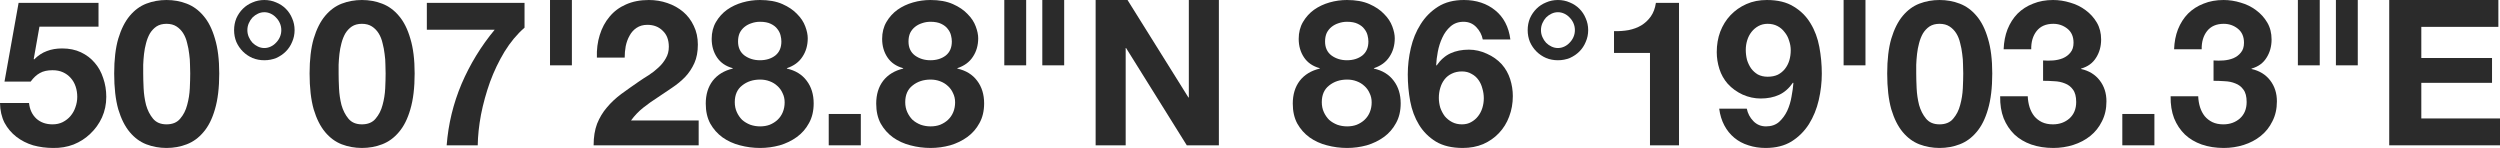 <?xml version="1.0" encoding="UTF-8"?> <svg xmlns="http://www.w3.org/2000/svg" width="1132" height="67" viewBox="0 0 1132 67" fill="none"> <path d="M44.608 12.072H17.861L15.27 26.724L15.455 26.909C17.244 25.127 19.157 23.868 21.193 23.13C23.229 22.332 25.543 21.932 28.134 21.932C31.343 21.932 34.181 22.516 36.648 23.683C39.116 24.851 41.183 26.417 42.849 28.383C44.577 30.349 45.872 32.684 46.736 35.387C47.661 38.028 48.124 40.854 48.124 43.865C48.124 47.182 47.476 50.285 46.181 53.172C44.885 55.998 43.127 58.456 40.906 60.544C38.746 62.633 36.217 64.261 33.317 65.429C30.417 66.534 27.332 67.057 24.062 66.995C20.916 66.995 17.892 66.596 14.993 65.797C12.155 64.937 9.625 63.647 7.404 61.927C5.183 60.207 3.393 58.087 2.036 55.568C0.74 52.988 0.062 50.008 0 46.629H13.142C13.45 49.578 14.561 51.944 16.473 53.725C18.386 55.445 20.823 56.305 23.785 56.305C25.512 56.305 27.055 55.968 28.412 55.292C29.831 54.554 31.003 53.633 31.929 52.527C32.916 51.36 33.656 50.039 34.15 48.565C34.705 47.029 34.983 45.462 34.983 43.865C34.983 42.206 34.736 40.639 34.242 39.165C33.749 37.691 33.008 36.4 32.021 35.295C31.034 34.189 29.862 33.329 28.504 32.714C27.147 32.1 25.574 31.793 23.785 31.793C21.44 31.793 19.527 32.223 18.047 33.083C16.566 33.882 15.178 35.172 13.882 36.953H2.036L8.422 1.29H44.608V12.072Z" fill="#2B2B2B"></path> <path d="M64.844 33.267C64.844 35.11 64.906 37.353 65.029 39.994C65.153 42.575 65.523 45.093 66.14 47.551C66.818 49.947 67.867 52.005 69.286 53.725C70.705 55.445 72.741 56.305 75.394 56.305C78.109 56.305 80.176 55.445 81.595 53.725C83.076 52.005 84.125 49.947 84.742 47.551C85.42 45.093 85.821 42.575 85.945 39.994C86.068 37.353 86.13 35.11 86.13 33.267C86.13 32.161 86.099 30.84 86.037 29.305C86.037 27.707 85.914 26.079 85.667 24.421C85.482 22.762 85.174 21.134 84.742 19.536C84.371 17.878 83.785 16.403 82.983 15.113C82.181 13.823 81.163 12.778 79.929 11.98C78.695 11.181 77.184 10.782 75.394 10.782C73.605 10.782 72.094 11.181 70.86 11.98C69.687 12.778 68.7 13.823 67.898 15.113C67.158 16.403 66.572 17.878 66.14 19.536C65.708 21.134 65.399 22.762 65.214 24.421C65.029 26.079 64.906 27.707 64.844 29.305C64.844 30.84 64.844 32.161 64.844 33.267ZM51.703 33.267C51.703 27.001 52.319 21.748 53.553 17.509C54.849 13.209 56.577 9.768 58.736 7.188C60.895 4.608 63.394 2.765 66.232 1.659C69.132 0.553 72.186 0 75.394 0C78.664 0 81.718 0.553 84.556 1.659C87.456 2.765 89.986 4.608 92.145 7.188C94.367 9.768 96.094 13.209 97.328 17.509C98.624 21.748 99.271 27.001 99.271 33.267C99.271 39.718 98.624 45.124 97.328 49.486C96.094 53.787 94.367 57.227 92.145 59.807C89.986 62.388 87.456 64.231 84.556 65.336C81.718 66.442 78.664 66.995 75.394 66.995C72.186 66.995 69.132 66.442 66.232 65.336C63.394 64.231 60.895 62.388 58.736 59.807C56.577 57.227 54.849 53.787 53.553 49.486C52.319 45.124 51.703 39.718 51.703 33.267Z" fill="#2B2B2B"></path> <path d="M112.012 13.639C112.012 14.745 112.228 15.789 112.66 16.772C113.091 17.755 113.647 18.615 114.325 19.352C115.066 20.089 115.899 20.673 116.824 21.103C117.75 21.533 118.706 21.748 119.693 21.748C120.68 21.748 121.637 21.533 122.562 21.103C123.488 20.673 124.29 20.089 124.968 19.352C125.709 18.615 126.295 17.755 126.727 16.772C127.159 15.789 127.375 14.745 127.375 13.639C127.375 12.533 127.159 11.488 126.727 10.505C126.295 9.522 125.709 8.662 124.968 7.925C124.29 7.188 123.488 6.604 122.562 6.174C121.637 5.744 120.68 5.529 119.693 5.529C118.706 5.529 117.75 5.744 116.824 6.174C115.899 6.604 115.066 7.188 114.325 7.925C113.647 8.662 113.091 9.522 112.66 10.505C112.228 11.488 112.012 12.533 112.012 13.639ZM105.996 13.639C105.996 11.734 106.336 9.953 107.014 8.294C107.755 6.635 108.742 5.191 109.976 3.963C111.21 2.734 112.66 1.782 114.325 1.106C115.991 0.369 117.781 0 119.693 0C121.606 0 123.395 0.369 125.061 1.106C126.727 1.782 128.177 2.734 129.411 3.963C130.644 5.191 131.601 6.635 132.279 8.294C133.02 9.953 133.39 11.734 133.39 13.639C133.39 15.543 133.02 17.325 132.279 18.983C131.601 20.642 130.644 22.086 129.411 23.315C128.177 24.543 126.727 25.526 125.061 26.264C123.395 26.939 121.606 27.277 119.693 27.277C117.781 27.277 115.991 26.939 114.325 26.264C112.66 25.526 111.21 24.543 109.976 23.315C108.742 22.086 107.755 20.642 107.014 18.983C106.336 17.325 105.996 15.543 105.996 13.639Z" fill="#2B2B2B"></path> <path d="M153.324 33.267C153.324 35.11 153.385 37.353 153.509 39.994C153.632 42.575 154.002 45.093 154.619 47.551C155.298 49.947 156.347 52.005 157.766 53.725C159.185 55.445 161.221 56.305 163.874 56.305C166.589 56.305 168.656 55.445 170.075 53.725C171.555 52.005 172.604 49.947 173.221 47.551C173.9 45.093 174.301 42.575 174.424 39.994C174.548 37.353 174.609 35.11 174.609 33.267C174.609 32.161 174.579 30.84 174.517 29.305C174.517 27.707 174.394 26.079 174.147 24.421C173.962 22.762 173.653 21.134 173.221 19.536C172.851 17.878 172.265 16.403 171.463 15.113C170.661 13.823 169.643 12.778 168.409 11.98C167.175 11.181 165.663 10.782 163.874 10.782C162.085 10.782 160.573 11.181 159.339 11.98C158.167 12.778 157.18 13.823 156.378 15.113C155.637 16.403 155.051 17.878 154.619 19.536C154.187 21.134 153.879 22.762 153.694 24.421C153.509 26.079 153.385 27.707 153.324 29.305C153.324 30.84 153.324 32.161 153.324 33.267ZM140.182 33.267C140.182 27.001 140.799 21.748 142.033 17.509C143.329 13.209 145.056 9.768 147.216 7.188C149.375 4.608 151.874 2.765 154.712 1.659C157.612 0.553 160.666 0 163.874 0C167.144 0 170.198 0.553 173.036 1.659C175.936 2.765 178.466 4.608 180.625 7.188C182.846 9.768 184.574 13.209 185.808 17.509C187.103 21.748 187.751 27.001 187.751 33.267C187.751 39.718 187.103 45.124 185.808 49.486C184.574 53.787 182.846 57.227 180.625 59.807C178.466 62.388 175.936 64.231 173.036 65.336C170.198 66.442 167.144 66.995 163.874 66.995C160.666 66.995 157.612 66.442 154.712 65.336C151.874 64.231 149.375 62.388 147.216 59.807C145.056 57.227 143.329 53.787 142.033 49.486C140.799 45.124 140.182 39.718 140.182 33.267Z" fill="#2B2B2B"></path> <path d="M237.51 12.533C234.117 15.482 231.094 19.106 228.441 23.407C225.849 27.707 223.659 32.284 221.87 37.138C220.142 41.991 218.785 46.906 217.798 51.882C216.872 56.858 216.379 61.497 216.317 65.797H202.25C202.99 56.152 205.242 46.875 209.006 37.967C212.831 29.059 217.828 20.888 223.998 13.454H193.273V1.29H237.51V12.533Z" fill="#2B2B2B"></path> <path d="M249.047 0H258.95V29.581H249.047V0Z" fill="#2B2B2B"></path> <path d="M270.27 26.079C270.147 22.393 270.579 18.983 271.566 15.85C272.553 12.656 274.034 9.891 276.008 7.557C277.982 5.161 280.45 3.318 283.412 2.027C286.435 0.676 289.89 0 293.777 0C296.738 0 299.546 0.461 302.199 1.382C304.913 2.304 307.289 3.625 309.325 5.345C311.361 7.065 312.965 9.185 314.137 11.703C315.371 14.222 315.988 17.048 315.988 20.181C315.988 23.438 315.464 26.233 314.415 28.567C313.366 30.902 311.978 32.991 310.25 34.834C308.523 36.615 306.548 38.243 304.327 39.718C302.168 41.192 299.978 42.667 297.756 44.141C295.535 45.554 293.376 47.09 291.278 48.749C289.18 50.408 287.33 52.343 285.725 54.554H316.358V65.797H268.789C268.789 62.05 269.314 58.794 270.363 56.029C271.473 53.264 272.954 50.807 274.805 48.657C276.656 46.445 278.815 44.418 281.283 42.575C283.813 40.732 286.466 38.858 289.242 36.953C290.661 35.97 292.173 34.987 293.777 34.004C295.381 32.96 296.831 31.823 298.127 30.595C299.484 29.366 300.595 27.984 301.458 26.448C302.384 24.912 302.847 23.161 302.847 21.195C302.847 18.062 301.921 15.635 300.07 13.915C298.281 12.133 295.967 11.243 293.129 11.243C291.217 11.243 289.582 11.703 288.224 12.625C286.929 13.485 285.88 14.652 285.078 16.127C284.276 17.54 283.689 19.137 283.319 20.919C283.011 22.639 282.856 24.359 282.856 26.079H270.27Z" fill="#2B2B2B"></path> <path d="M334.189 18.799C334.189 21.564 335.176 23.683 337.15 25.158C339.125 26.571 341.438 27.277 344.091 27.277C346.868 27.277 349.181 26.571 351.032 25.158C352.883 23.683 353.809 21.564 353.809 18.799C353.809 17.939 353.685 17.018 353.438 16.035C353.192 14.99 352.698 14.007 351.958 13.086C351.279 12.164 350.292 11.396 348.996 10.782C347.762 10.168 346.127 9.86 344.091 9.86C342.796 9.86 341.531 10.075 340.297 10.505C339.125 10.874 338.076 11.427 337.15 12.164C336.225 12.901 335.484 13.823 334.929 14.929C334.436 16.035 334.189 17.325 334.189 18.799ZM322.25 17.601C322.25 14.714 322.898 12.164 324.194 9.953C325.489 7.741 327.155 5.898 329.191 4.423C331.289 2.949 333.633 1.843 336.225 1.106C338.816 0.369 341.438 0 344.091 0C348.102 0 351.495 0.614 354.271 1.843C357.048 3.072 359.269 4.577 360.935 6.359C362.662 8.079 363.896 9.953 364.637 11.98C365.377 13.946 365.747 15.727 365.747 17.325C365.747 20.519 364.945 23.315 363.341 25.711C361.798 28.107 359.454 29.827 356.307 30.871V31.055C360.194 31.916 363.187 33.759 365.284 36.585C367.382 39.349 368.431 42.759 368.431 46.814C368.431 50.254 367.721 53.234 366.302 55.752C364.945 58.271 363.125 60.36 360.842 62.019C358.559 63.678 355.968 64.937 353.068 65.797C350.168 66.596 347.207 66.995 344.184 66.995C341.037 66.995 337.983 66.596 335.022 65.797C332.122 65.06 329.5 63.862 327.155 62.203C324.872 60.544 323.021 58.456 321.602 55.937C320.245 53.418 319.566 50.408 319.566 46.906C319.566 42.79 320.615 39.349 322.713 36.585C324.872 33.82 327.896 31.977 331.783 31.055V30.871C328.636 30.011 326.261 28.383 324.656 25.987C323.052 23.591 322.25 20.796 322.25 17.601ZM332.708 46.261C332.708 47.919 333.016 49.425 333.633 50.776C334.25 52.128 335.053 53.295 336.04 54.278C337.089 55.2 338.322 55.937 339.742 56.49C341.161 56.981 342.641 57.227 344.184 57.227C345.788 57.227 347.238 56.981 348.533 56.49C349.891 55.937 351.063 55.2 352.05 54.278C353.099 53.295 353.901 52.128 354.456 50.776C355.012 49.425 355.289 47.95 355.289 46.353C355.289 44.817 354.981 43.435 354.364 42.206C353.809 40.916 353.007 39.81 351.958 38.889C350.971 37.967 349.798 37.261 348.441 36.769C347.145 36.278 345.726 36.032 344.184 36.032C340.976 36.032 338.261 36.923 336.04 38.704C333.819 40.424 332.708 42.943 332.708 46.261Z" fill="#2B2B2B"></path> <path d="M375.248 51.606H389.778V65.797H375.248V51.606Z" fill="#2B2B2B"></path> <path d="M411.371 18.799C411.371 21.564 412.358 23.683 414.333 25.158C416.307 26.571 418.621 27.277 421.274 27.277C424.05 27.277 426.364 26.571 428.215 25.158C430.066 23.683 430.991 21.564 430.991 18.799C430.991 17.939 430.868 17.018 430.621 16.035C430.374 14.99 429.881 14.007 429.14 13.086C428.461 12.164 427.474 11.396 426.179 10.782C424.945 10.168 423.31 9.86 421.274 9.86C419.978 9.86 418.713 10.075 417.479 10.505C416.307 10.874 415.258 11.427 414.333 12.164C413.407 12.901 412.667 13.823 412.112 14.929C411.618 16.035 411.371 17.325 411.371 18.799ZM399.433 17.601C399.433 14.714 400.081 12.164 401.376 9.953C402.672 7.741 404.338 5.898 406.374 4.423C408.471 2.949 410.816 1.843 413.407 1.106C415.999 0.369 418.621 0 421.274 0C425.284 0 428.677 0.614 431.454 1.843C434.23 3.072 436.451 4.577 438.117 6.359C439.845 8.079 441.079 9.953 441.819 11.98C442.559 13.946 442.93 15.727 442.93 17.325C442.93 20.519 442.128 23.315 440.523 25.711C438.981 28.107 436.636 29.827 433.49 30.871V31.055C437.377 31.916 440.369 33.759 442.467 36.585C444.565 39.349 445.613 42.759 445.613 46.814C445.613 50.254 444.904 53.234 443.485 55.752C442.128 58.271 440.307 60.36 438.025 62.019C435.742 63.678 433.15 64.937 430.251 65.797C427.351 66.596 424.389 66.995 421.366 66.995C418.22 66.995 415.166 66.596 412.204 65.797C409.304 65.06 406.682 63.862 404.338 62.203C402.055 60.544 400.204 58.456 398.785 55.937C397.427 53.418 396.749 50.408 396.749 46.906C396.749 42.79 397.798 39.349 399.895 36.585C402.055 33.82 405.078 31.977 408.965 31.055V30.871C405.818 30.011 403.443 28.383 401.839 25.987C400.235 23.591 399.433 20.796 399.433 17.601ZM409.89 46.261C409.89 47.919 410.199 49.425 410.816 50.776C411.433 52.128 412.235 53.295 413.222 54.278C414.271 55.2 415.505 55.937 416.924 56.49C418.343 56.981 419.824 57.227 421.366 57.227C422.97 57.227 424.42 56.981 425.716 56.49C427.073 55.937 428.246 55.2 429.233 54.278C430.282 53.295 431.084 52.128 431.639 50.776C432.194 49.425 432.472 47.95 432.472 46.353C432.472 44.817 432.163 43.435 431.546 42.206C430.991 40.916 430.189 39.81 429.14 38.889C428.153 37.967 426.981 37.261 425.623 36.769C424.328 36.278 422.909 36.032 421.366 36.032C418.158 36.032 415.443 36.923 413.222 38.704C411.001 40.424 409.89 42.943 409.89 46.261Z" fill="#2B2B2B"></path> <path d="M454.744 0H464.647V29.581H454.744V0ZM471.958 0H481.861V29.581H471.958V0Z" fill="#2B2B2B"></path> <path d="M496.103 0H510.54L538.119 44.141H538.304V0H551.908V65.797H537.378L509.892 21.748H509.707V65.797H496.103V0Z" fill="#2B2B2B"></path> <path d="M599.989 18.799C599.989 21.564 600.976 23.683 602.951 25.158C604.925 26.571 607.239 27.277 609.892 27.277C612.668 27.277 614.982 26.571 616.833 25.158C618.684 23.683 619.609 21.564 619.609 18.799C619.609 17.939 619.486 17.018 619.239 16.035C618.992 14.99 618.498 14.007 617.758 13.086C617.079 12.164 616.092 11.396 614.797 10.782C613.563 10.168 611.928 9.86 609.892 9.86C608.596 9.86 607.331 10.075 606.097 10.505C604.925 10.874 603.876 11.427 602.951 12.164C602.025 12.901 601.285 13.823 600.73 14.929C600.236 16.035 599.989 17.325 599.989 18.799ZM588.051 17.601C588.051 14.714 588.698 12.164 589.994 9.953C591.29 7.741 592.956 5.898 594.992 4.423C597.089 2.949 599.434 1.843 602.025 1.106C604.616 0.369 607.239 0 609.892 0C613.902 0 617.295 0.614 620.072 1.843C622.848 3.072 625.069 4.577 626.735 6.359C628.463 8.079 629.697 9.953 630.437 11.98C631.177 13.946 631.548 15.727 631.548 17.325C631.548 20.519 630.746 23.315 629.141 25.711C627.599 28.107 625.254 29.827 622.108 30.871V31.055C625.995 31.916 628.987 33.759 631.085 36.585C633.183 39.349 634.231 42.759 634.231 46.814C634.231 50.254 633.522 53.234 632.103 55.752C630.745 58.271 628.925 60.36 626.643 62.019C624.36 63.678 621.768 64.937 618.869 65.797C615.969 66.596 613.007 66.995 609.984 66.995C606.838 66.995 603.784 66.596 600.822 65.797C597.922 65.06 595.3 63.862 592.956 62.203C590.673 60.544 588.822 58.456 587.403 55.937C586.045 53.418 585.367 50.408 585.367 46.906C585.367 42.79 586.416 39.349 588.513 36.585C590.673 33.82 593.696 31.977 597.583 31.055V30.871C594.436 30.011 592.061 28.383 590.457 25.987C588.853 23.591 588.051 20.796 588.051 17.601ZM598.508 46.261C598.508 47.919 598.817 49.425 599.434 50.776C600.051 52.128 600.853 53.295 601.84 54.278C602.889 55.2 604.123 55.937 605.542 56.49C606.961 56.981 608.442 57.227 609.984 57.227C611.588 57.227 613.038 56.981 614.334 56.49C615.691 55.937 616.864 55.2 617.851 54.278C618.9 53.295 619.702 52.128 620.257 50.776C620.812 49.425 621.09 47.95 621.09 46.353C621.09 44.817 620.781 43.435 620.164 42.206C619.609 40.916 618.807 39.81 617.758 38.889C616.771 37.967 615.599 37.261 614.241 36.769C612.946 36.278 611.527 36.032 609.984 36.032C606.776 36.032 604.061 36.923 601.84 38.704C599.619 40.424 598.508 42.943 598.508 46.261Z" fill="#2B2B2B"></path> <path d="M661.964 32.346C660.237 32.346 658.694 32.684 657.337 33.359C656.041 33.974 654.962 34.834 654.098 35.94C653.234 37.045 652.586 38.336 652.154 39.81C651.722 41.223 651.507 42.728 651.507 44.325C651.507 45.8 651.722 47.274 652.154 48.749C652.648 50.162 653.327 51.452 654.19 52.619C655.116 53.725 656.226 54.616 657.522 55.292C658.818 55.968 660.298 56.305 661.964 56.305C663.568 56.305 664.957 55.968 666.129 55.292C667.363 54.616 668.412 53.725 669.276 52.619C670.139 51.514 670.787 50.254 671.219 48.841C671.651 47.428 671.867 45.984 671.867 44.51C671.867 42.974 671.651 41.499 671.219 40.087C670.849 38.612 670.263 37.322 669.461 36.216C668.659 35.049 667.61 34.127 666.314 33.452C665.08 32.714 663.63 32.346 661.964 32.346ZM671.404 17.878C670.972 15.727 669.985 13.854 668.443 12.256C666.9 10.659 664.987 9.86 662.705 9.86C660.36 9.86 658.386 10.567 656.782 11.98C655.239 13.332 654.005 15.021 653.08 17.048C652.154 19.014 651.476 21.134 651.044 23.407C650.612 25.68 650.365 27.707 650.303 29.489L650.489 29.673C652.278 27.093 654.375 25.25 656.782 24.144C659.188 23.038 661.964 22.485 665.111 22.485C667.887 22.485 670.602 23.1 673.255 24.328C675.908 25.496 678.16 27.093 680.011 29.12C681.738 31.086 683.003 33.329 683.805 35.847C684.607 38.366 685.008 40.916 685.008 43.496C685.008 46.814 684.453 49.916 683.343 52.804C682.294 55.63 680.751 58.118 678.715 60.268C676.741 62.357 674.366 64.016 671.589 65.244C668.813 66.412 665.728 66.995 662.335 66.995C657.46 66.995 653.419 66.043 650.211 64.138C647.003 62.172 644.442 59.623 642.53 56.49C640.617 53.356 639.29 49.824 638.55 45.892C637.81 41.899 637.439 37.844 637.439 33.728C637.439 29.735 637.902 25.741 638.828 21.748C639.753 17.755 641.234 14.161 643.27 10.966C645.306 7.71 647.928 5.068 651.136 3.041C654.345 1.014 658.262 0 662.89 0C665.666 0 668.257 0.399 670.664 1.198C673.07 1.997 675.198 3.164 677.049 4.7C678.9 6.174 680.412 8.017 681.584 10.229C682.756 12.441 683.528 14.99 683.898 17.878H671.404Z" fill="#2B2B2B"></path> <path d="M697.749 13.639C697.749 14.745 697.965 15.789 698.397 16.772C698.828 17.755 699.384 18.615 700.062 19.352C700.803 20.089 701.636 20.673 702.561 21.103C703.487 21.533 704.443 21.748 705.43 21.748C706.417 21.748 707.374 21.533 708.299 21.103C709.225 20.673 710.027 20.089 710.705 19.352C711.446 18.615 712.032 17.755 712.464 16.772C712.896 15.789 713.112 14.745 713.112 13.639C713.112 12.533 712.896 11.488 712.464 10.505C712.032 9.522 711.446 8.662 710.705 7.925C710.027 7.188 709.225 6.604 708.299 6.174C707.374 5.744 706.417 5.529 705.43 5.529C704.443 5.529 703.487 5.744 702.561 6.174C701.636 6.604 700.803 7.188 700.062 7.925C699.384 8.662 698.828 9.522 698.397 10.505C697.965 11.488 697.749 12.533 697.749 13.639ZM691.733 13.639C691.733 11.734 692.073 9.953 692.751 8.294C693.492 6.635 694.479 5.191 695.713 3.963C696.947 2.734 698.397 1.782 700.062 1.106C701.728 0.369 703.518 0 705.43 0C707.343 0 709.132 0.369 710.798 1.106C712.464 1.782 713.914 2.734 715.148 3.963C716.381 5.191 717.338 6.635 718.016 8.294C718.757 9.953 719.127 11.734 719.127 13.639C719.127 15.543 718.757 17.325 718.016 18.983C717.338 20.642 716.381 22.086 715.148 23.315C713.914 24.543 712.464 25.526 710.798 26.264C709.132 26.939 707.343 27.277 705.43 27.277C703.518 27.277 701.728 26.939 700.062 26.264C698.397 25.526 696.947 24.543 695.713 23.315C694.479 22.086 693.492 20.642 692.751 18.983C692.073 17.325 691.733 15.543 691.733 13.639Z" fill="#2B2B2B"></path> <path d="M760.254 65.797H747.112V23.96H730.824V14.099C733.107 14.161 735.297 14.007 737.395 13.639C739.554 13.209 741.467 12.502 743.133 11.519C744.86 10.475 746.31 9.123 747.482 7.464C748.655 5.806 749.426 3.748 749.796 1.29H760.254V65.797Z" fill="#2B2B2B"></path> <path d="M800.388 34.742C802.177 34.742 803.72 34.434 805.015 33.82C806.311 33.144 807.391 32.254 808.255 31.148C809.118 30.042 809.766 28.782 810.198 27.369C810.63 25.895 810.846 24.359 810.846 22.762C810.846 21.287 810.599 19.844 810.105 18.431C809.674 16.956 808.995 15.666 808.069 14.56C807.206 13.393 806.126 12.471 804.83 11.796C803.535 11.12 802.054 10.782 800.388 10.782C798.846 10.782 797.457 11.12 796.223 11.796C794.989 12.471 793.941 13.362 793.077 14.468C792.213 15.574 791.565 16.833 791.133 18.246C790.701 19.659 790.486 21.103 790.486 22.578C790.486 24.113 790.671 25.619 791.041 27.093C791.473 28.506 792.09 29.796 792.892 30.963C793.694 32.069 794.712 32.991 795.946 33.728C797.241 34.404 798.722 34.742 800.388 34.742ZM790.948 49.21C791.38 51.36 792.367 53.234 793.91 54.831C795.452 56.428 797.365 57.227 799.648 57.227C802.054 57.227 804.028 56.551 805.571 55.2C807.113 53.787 808.347 52.097 809.272 50.131C810.198 48.104 810.846 45.954 811.216 43.681C811.648 41.407 811.925 39.38 812.049 37.598L811.864 37.414C810.075 39.994 807.977 41.837 805.571 42.943C803.164 44.049 800.388 44.602 797.241 44.602C794.465 44.602 791.75 44.018 789.097 42.851C786.444 41.622 784.192 39.994 782.341 37.967C780.614 36.001 779.349 33.759 778.547 31.24C777.745 28.721 777.344 26.171 777.344 23.591C777.344 20.274 777.868 17.202 778.917 14.376C780.028 11.488 781.57 9 783.545 6.911C785.581 4.761 787.987 3.072 790.763 1.843C793.54 0.614 796.624 0 800.018 0C804.954 0 808.995 0.983 812.141 2.949C815.35 4.853 817.91 7.403 819.823 10.598C821.735 13.731 823.062 17.294 823.802 21.287C824.543 25.281 824.913 29.305 824.913 33.359C824.913 37.353 824.45 41.346 823.525 45.339C822.599 49.333 821.118 52.957 819.082 56.213C817.046 59.408 814.424 62.019 811.216 64.046C808.008 66.012 804.09 66.995 799.463 66.995C796.686 66.995 794.095 66.596 791.689 65.797C789.282 65.06 787.154 63.923 785.303 62.388C783.452 60.852 781.94 58.978 780.768 56.766C779.596 54.554 778.825 52.036 778.454 49.21H790.948Z" fill="#2B2B2B"></path> <path d="M834.784 0H844.687V29.581H834.784V0Z" fill="#2B2B2B"></path> <path d="M867.668 33.267C867.668 35.11 867.73 37.353 867.853 39.994C867.976 42.575 868.347 45.093 868.964 47.551C869.642 49.947 870.691 52.005 872.11 53.725C873.529 55.445 875.565 56.305 878.218 56.305C880.933 56.305 883 55.445 884.419 53.725C885.9 52.005 886.949 49.947 887.566 47.551C888.244 45.093 888.645 42.575 888.769 39.994C888.892 37.353 888.954 35.11 888.954 33.267C888.954 32.161 888.923 30.84 888.861 29.305C888.861 27.707 888.738 26.079 888.491 24.421C888.306 22.762 887.997 21.134 887.566 19.536C887.195 17.878 886.609 16.403 885.807 15.113C885.005 13.823 883.987 12.778 882.753 11.98C881.519 11.181 880.008 10.782 878.218 10.782C876.429 10.782 874.917 11.181 873.684 11.98C872.511 12.778 871.524 13.823 870.722 15.113C869.982 16.403 869.396 17.878 868.964 19.536C868.532 21.134 868.223 22.762 868.038 24.421C867.853 26.079 867.73 27.707 867.668 29.305C867.668 30.84 867.668 32.161 867.668 33.267ZM854.526 33.267C854.526 27.001 855.143 21.748 856.377 17.509C857.673 13.209 859.401 9.768 861.56 7.188C863.719 4.608 866.218 2.765 869.056 1.659C871.956 0.553 875.01 0 878.218 0C881.488 0 884.542 0.553 887.38 1.659C890.28 2.765 892.81 4.608 894.969 7.188C897.19 9.768 898.918 13.209 900.152 17.509C901.447 21.748 902.095 27.001 902.095 33.267C902.095 39.718 901.447 45.124 900.152 49.486C898.918 53.787 897.19 57.227 894.969 59.807C892.81 62.388 890.28 64.231 887.38 65.336C884.542 66.442 881.488 66.995 878.218 66.995C875.01 66.995 871.956 66.442 869.056 65.336C866.218 64.231 863.719 62.388 861.56 59.807C859.401 57.227 857.673 53.787 856.377 49.486C855.143 45.124 854.526 39.718 854.526 33.267Z" fill="#2B2B2B"></path> <path d="M925.108 27.369C926.527 27.492 928.039 27.492 929.643 27.369C931.247 27.247 932.728 26.909 934.085 26.356C935.504 25.741 936.646 24.881 937.51 23.775C938.435 22.67 938.898 21.195 938.898 19.352C938.898 16.587 937.972 14.468 936.121 12.994C934.27 11.519 932.142 10.782 929.736 10.782C926.404 10.782 923.874 11.888 922.147 14.099C920.481 16.25 919.679 18.983 919.741 22.301H907.247C907.37 18.983 907.956 15.973 909.005 13.27C910.116 10.505 911.627 8.14 913.54 6.174C915.514 4.208 917.859 2.703 920.574 1.659C923.288 0.553 926.311 0 929.643 0C932.234 0 934.826 0.399 937.417 1.198C940.008 1.935 942.322 3.072 944.358 4.608C946.456 6.144 948.152 8.017 949.448 10.229C950.744 12.441 951.392 14.99 951.392 17.878C951.392 21.011 950.62 23.775 949.078 26.171C947.597 28.567 945.345 30.195 942.322 31.055V31.24C945.9 32.038 948.708 33.759 950.744 36.4C952.78 39.042 953.798 42.206 953.798 45.892C953.798 49.271 953.119 52.281 951.762 54.923C950.466 57.565 948.708 59.776 946.487 61.558C944.265 63.34 941.705 64.691 938.805 65.613C935.905 66.534 932.882 66.995 929.736 66.995C926.096 66.995 922.764 66.473 919.741 65.429C916.779 64.384 914.25 62.879 912.152 60.913C910.054 58.886 908.419 56.428 907.247 53.541C906.136 50.653 905.612 47.336 905.674 43.588H918.167C918.229 45.309 918.507 46.967 919 48.565C919.494 50.1 920.203 51.452 921.129 52.619C922.054 53.725 923.196 54.616 924.553 55.292C925.972 55.968 927.638 56.305 929.551 56.305C932.512 56.305 935.011 55.415 937.047 53.633C939.083 51.79 940.101 49.302 940.101 46.169C940.101 43.711 939.607 41.837 938.62 40.547C937.695 39.257 936.492 38.336 935.011 37.783C933.53 37.168 931.895 36.83 930.106 36.769C928.378 36.646 926.712 36.585 925.108 36.585V27.369Z" fill="#2B2B2B"></path> <path d="M960.985 51.606H975.515V65.797H960.985V51.606Z" fill="#2B2B2B"></path> <path d="M1002.29 27.369C1003.71 27.492 1005.22 27.492 1006.83 27.369C1008.43 27.247 1009.91 26.909 1011.27 26.356C1012.69 25.741 1013.83 24.881 1014.69 23.775C1015.62 22.67 1016.08 21.195 1016.08 19.352C1016.08 16.587 1015.15 14.468 1013.3 12.994C1011.45 11.519 1009.32 10.782 1006.92 10.782C1003.59 10.782 1001.06 11.888 999.329 14.099C997.663 16.25 996.861 18.983 996.923 22.301H984.429C984.553 18.983 985.139 15.973 986.188 13.27C987.298 10.505 988.81 8.14 990.722 6.174C992.697 4.208 995.041 2.703 997.756 1.659C1000.47 0.553 1003.49 0 1006.83 0C1009.42 0 1012.01 0.399 1014.6 1.198C1017.19 1.935 1019.5 3.072 1021.54 4.608C1023.64 6.144 1025.33 8.017 1026.63 10.229C1027.93 12.441 1028.57 14.99 1028.57 17.878C1028.57 21.011 1027.8 23.775 1026.26 26.171C1024.78 28.567 1022.53 30.195 1019.5 31.055V31.24C1023.08 32.038 1025.89 33.759 1027.93 36.4C1029.96 39.042 1030.98 42.206 1030.98 45.892C1030.98 49.271 1030.3 52.281 1028.94 54.923C1027.65 57.565 1025.89 59.776 1023.67 61.558C1021.45 63.34 1018.89 64.691 1015.99 65.613C1013.09 66.534 1010.06 66.995 1006.92 66.995C1003.28 66.995 999.946 66.473 996.923 65.429C993.962 64.384 991.432 62.879 989.334 60.913C987.237 58.886 985.601 56.428 984.429 53.541C983.319 50.653 982.794 47.336 982.856 43.588H995.35C995.411 45.309 995.689 46.967 996.183 48.565C996.676 50.1 997.386 51.452 998.311 52.619C999.237 53.725 1000.38 54.616 1001.74 55.292C1003.15 55.968 1004.82 56.305 1006.73 56.305C1009.69 56.305 1012.19 55.415 1014.23 53.633C1016.27 51.79 1017.28 49.302 1017.28 46.169C1017.28 43.711 1016.79 41.837 1015.8 40.547C1014.88 39.257 1013.67 38.336 1012.19 37.783C1010.71 37.168 1009.08 36.83 1007.29 36.769C1005.56 36.646 1003.89 36.585 1002.29 36.585V27.369Z" fill="#2B2B2B"></path> <path d="M1040.48 0H1050.38V29.581H1040.48V0ZM1057.7 0H1067.6V29.581H1057.7V0Z" fill="#2B2B2B"></path> <path d="M1081.84 0H1131.26V12.164H1096.37V26.264H1128.39V37.506H1096.37V53.633H1132V65.797H1081.84V0Z" fill="#2B2B2B"></path> </svg> 